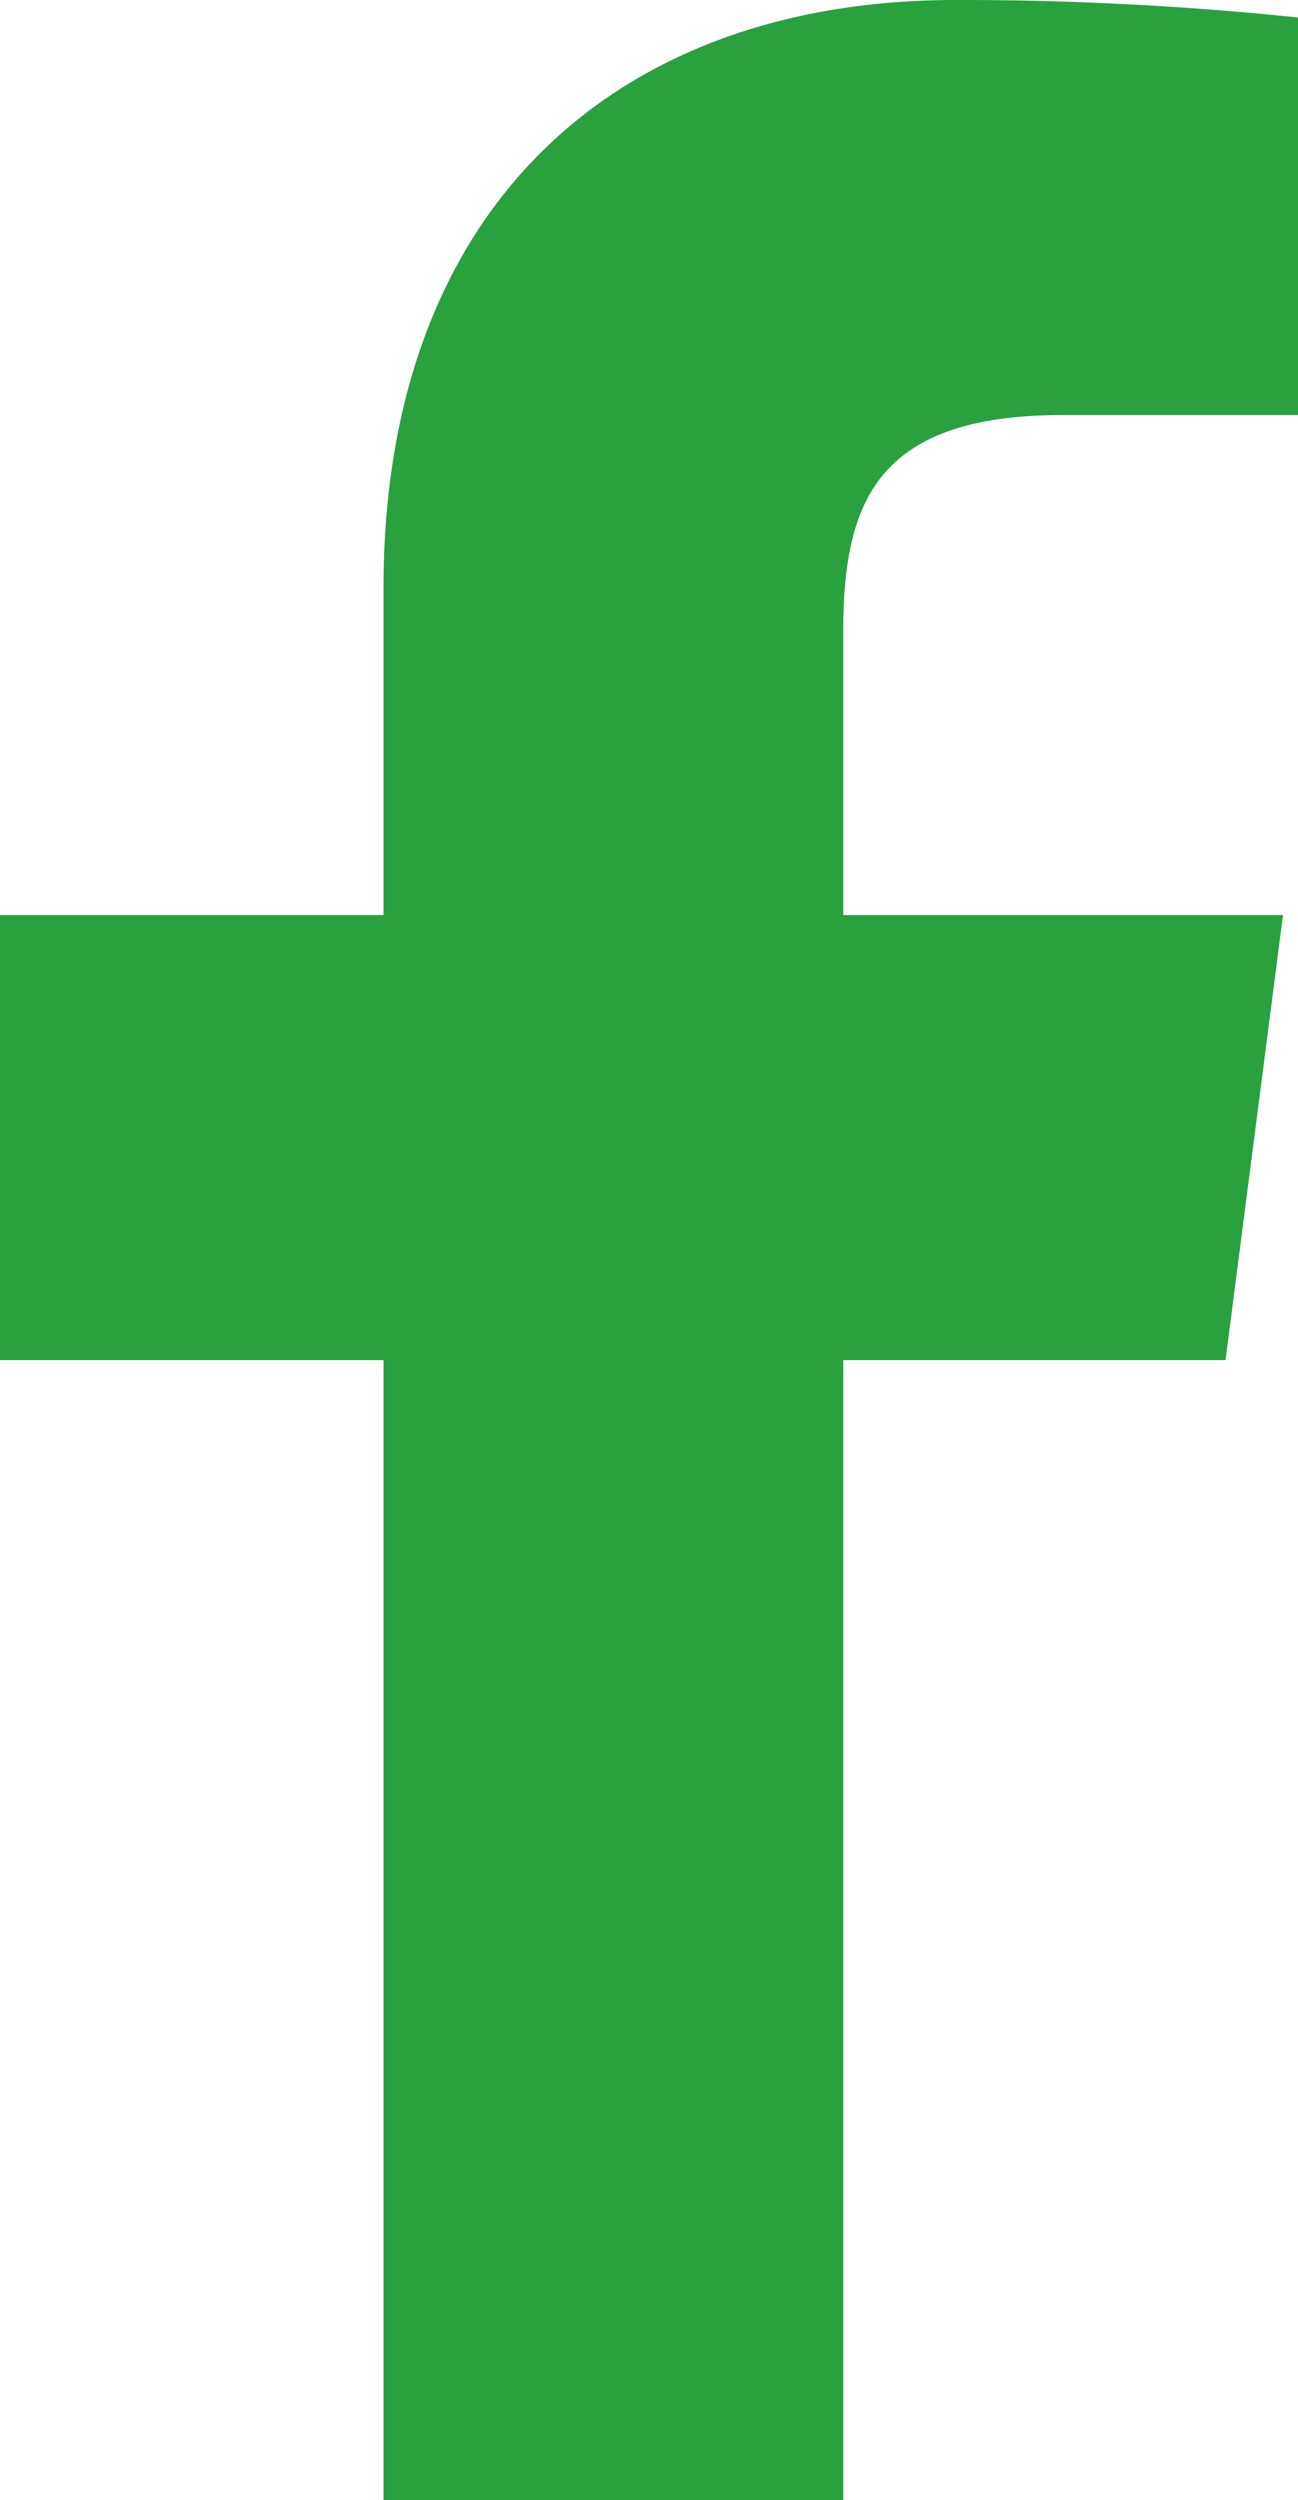 <svg xmlns="http://www.w3.org/2000/svg" width="10.39" height="20" viewBox="0 0 10.39 20">
  <path id="Caminho_6365" data-name="Caminho 6365" d="M15.12,5.32H17V2.14A26.11,26.11,0,0,0,14.26,2C11.54,2,9.68,3.66,9.68,6.7V9.32H6.61v3.56H9.68V22h3.68V12.88h3.06l.46-3.56H13.36V7.05C13.36,6,13.64,5.32,15.12,5.32Z" transform="translate(-6.61 -2)" fill="#28a13e"/>
</svg>
